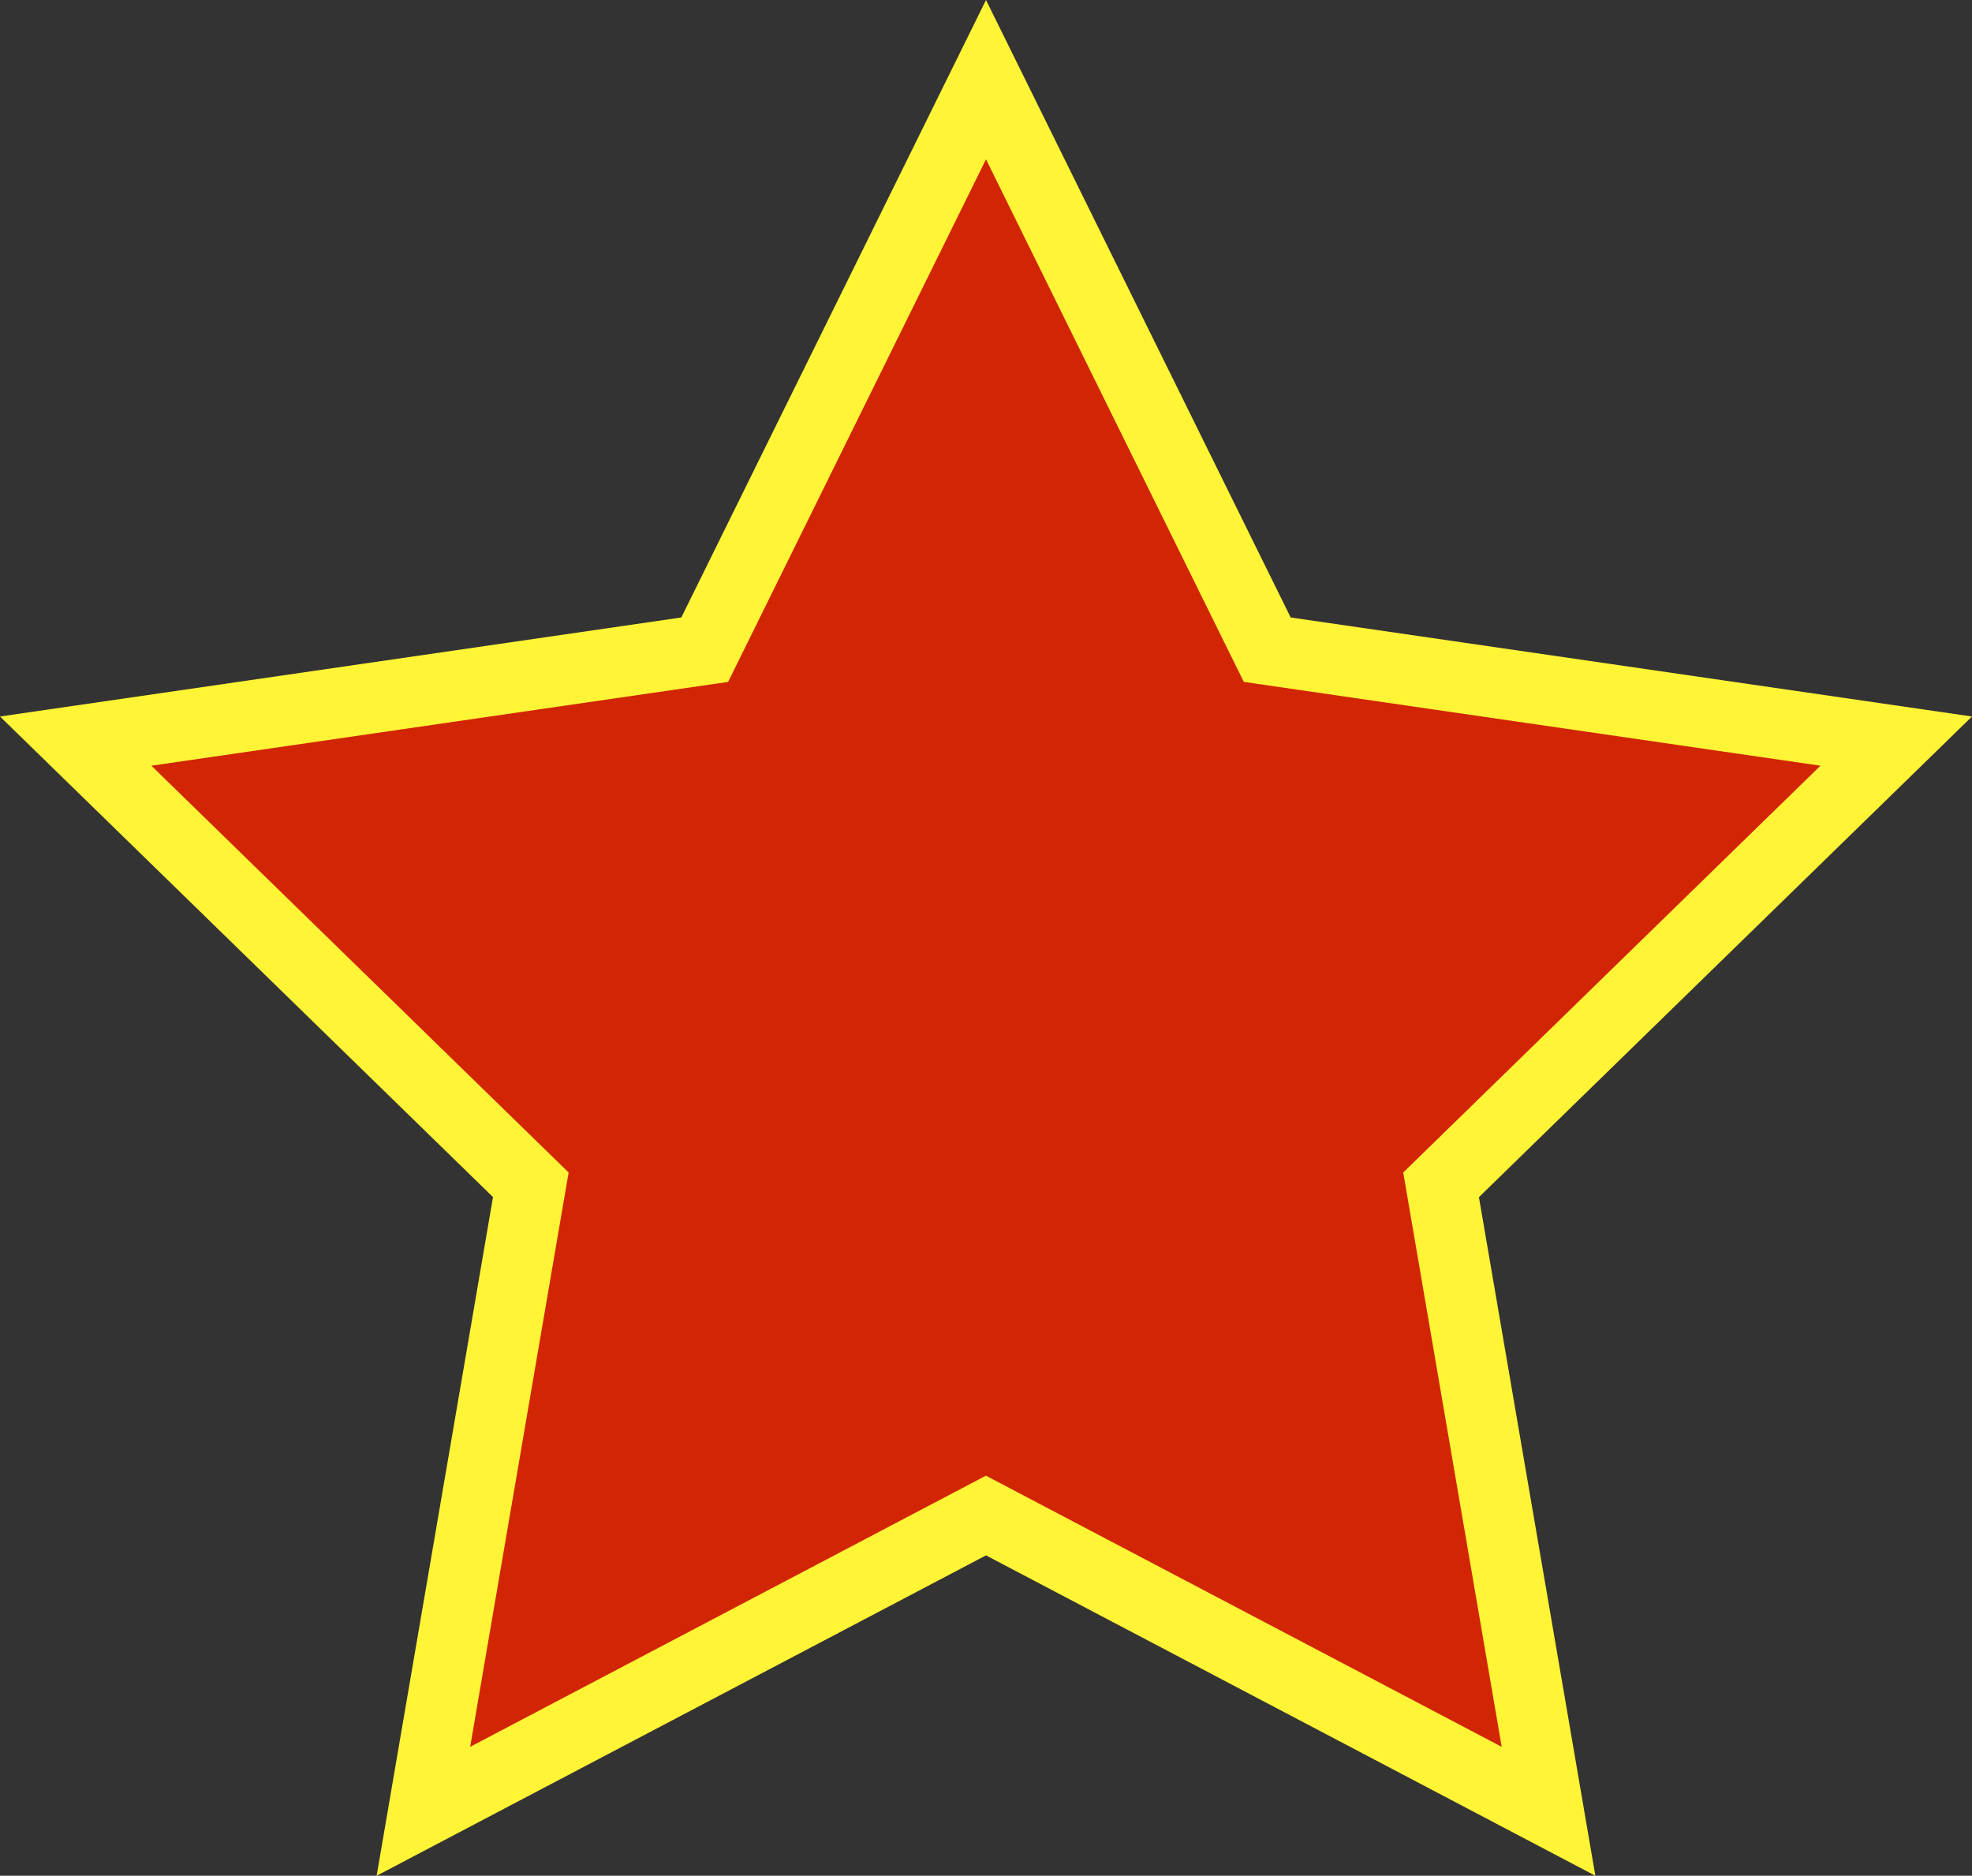 <svg xmlns="http://www.w3.org/2000/svg" x="0px" y="0px" viewBox="0 0 27.98 26.611" style="vertical-align: middle; max-width: 100%; width: 100%;" width="100%"><rect x="0" y="0" width="27.98" height="26.611" fill="#333333" stroke="none"/><g>
	<g>
		<g>
			<g>
				<g>
					<polygon points="13.99,1.13 17.981,9.217 26.905,10.514 20.447,16.809 21.972,25.697 13.99,21.5        6.007,25.697 7.532,16.809 1.074,10.514 9.998,9.217" fill="rgb(209,37,3)"></polygon>
				</g>
			</g>
		</g>
	</g>
	<g>
		<g>
			<g>
				<g>
					<path d="M22.636,26.611l-8.646-4.545l-8.646,4.545l1.651-9.628L0,10.165L9.667,8.76L13.99,0l4.323,8.76       l9.667,1.405l-6.996,6.819L22.636,26.611z M2.148,10.863l5.92,5.771l-1.397,8.148l7.318-3.847l7.318,3.847l-1.397-8.148       l5.92-5.771l-8.182-1.189L13.99,2.26l-3.659,7.414L2.148,10.863z" fill="rgb(255,244,54)"></path>
				</g>
			</g>
		</g>
	</g>
</g></svg>